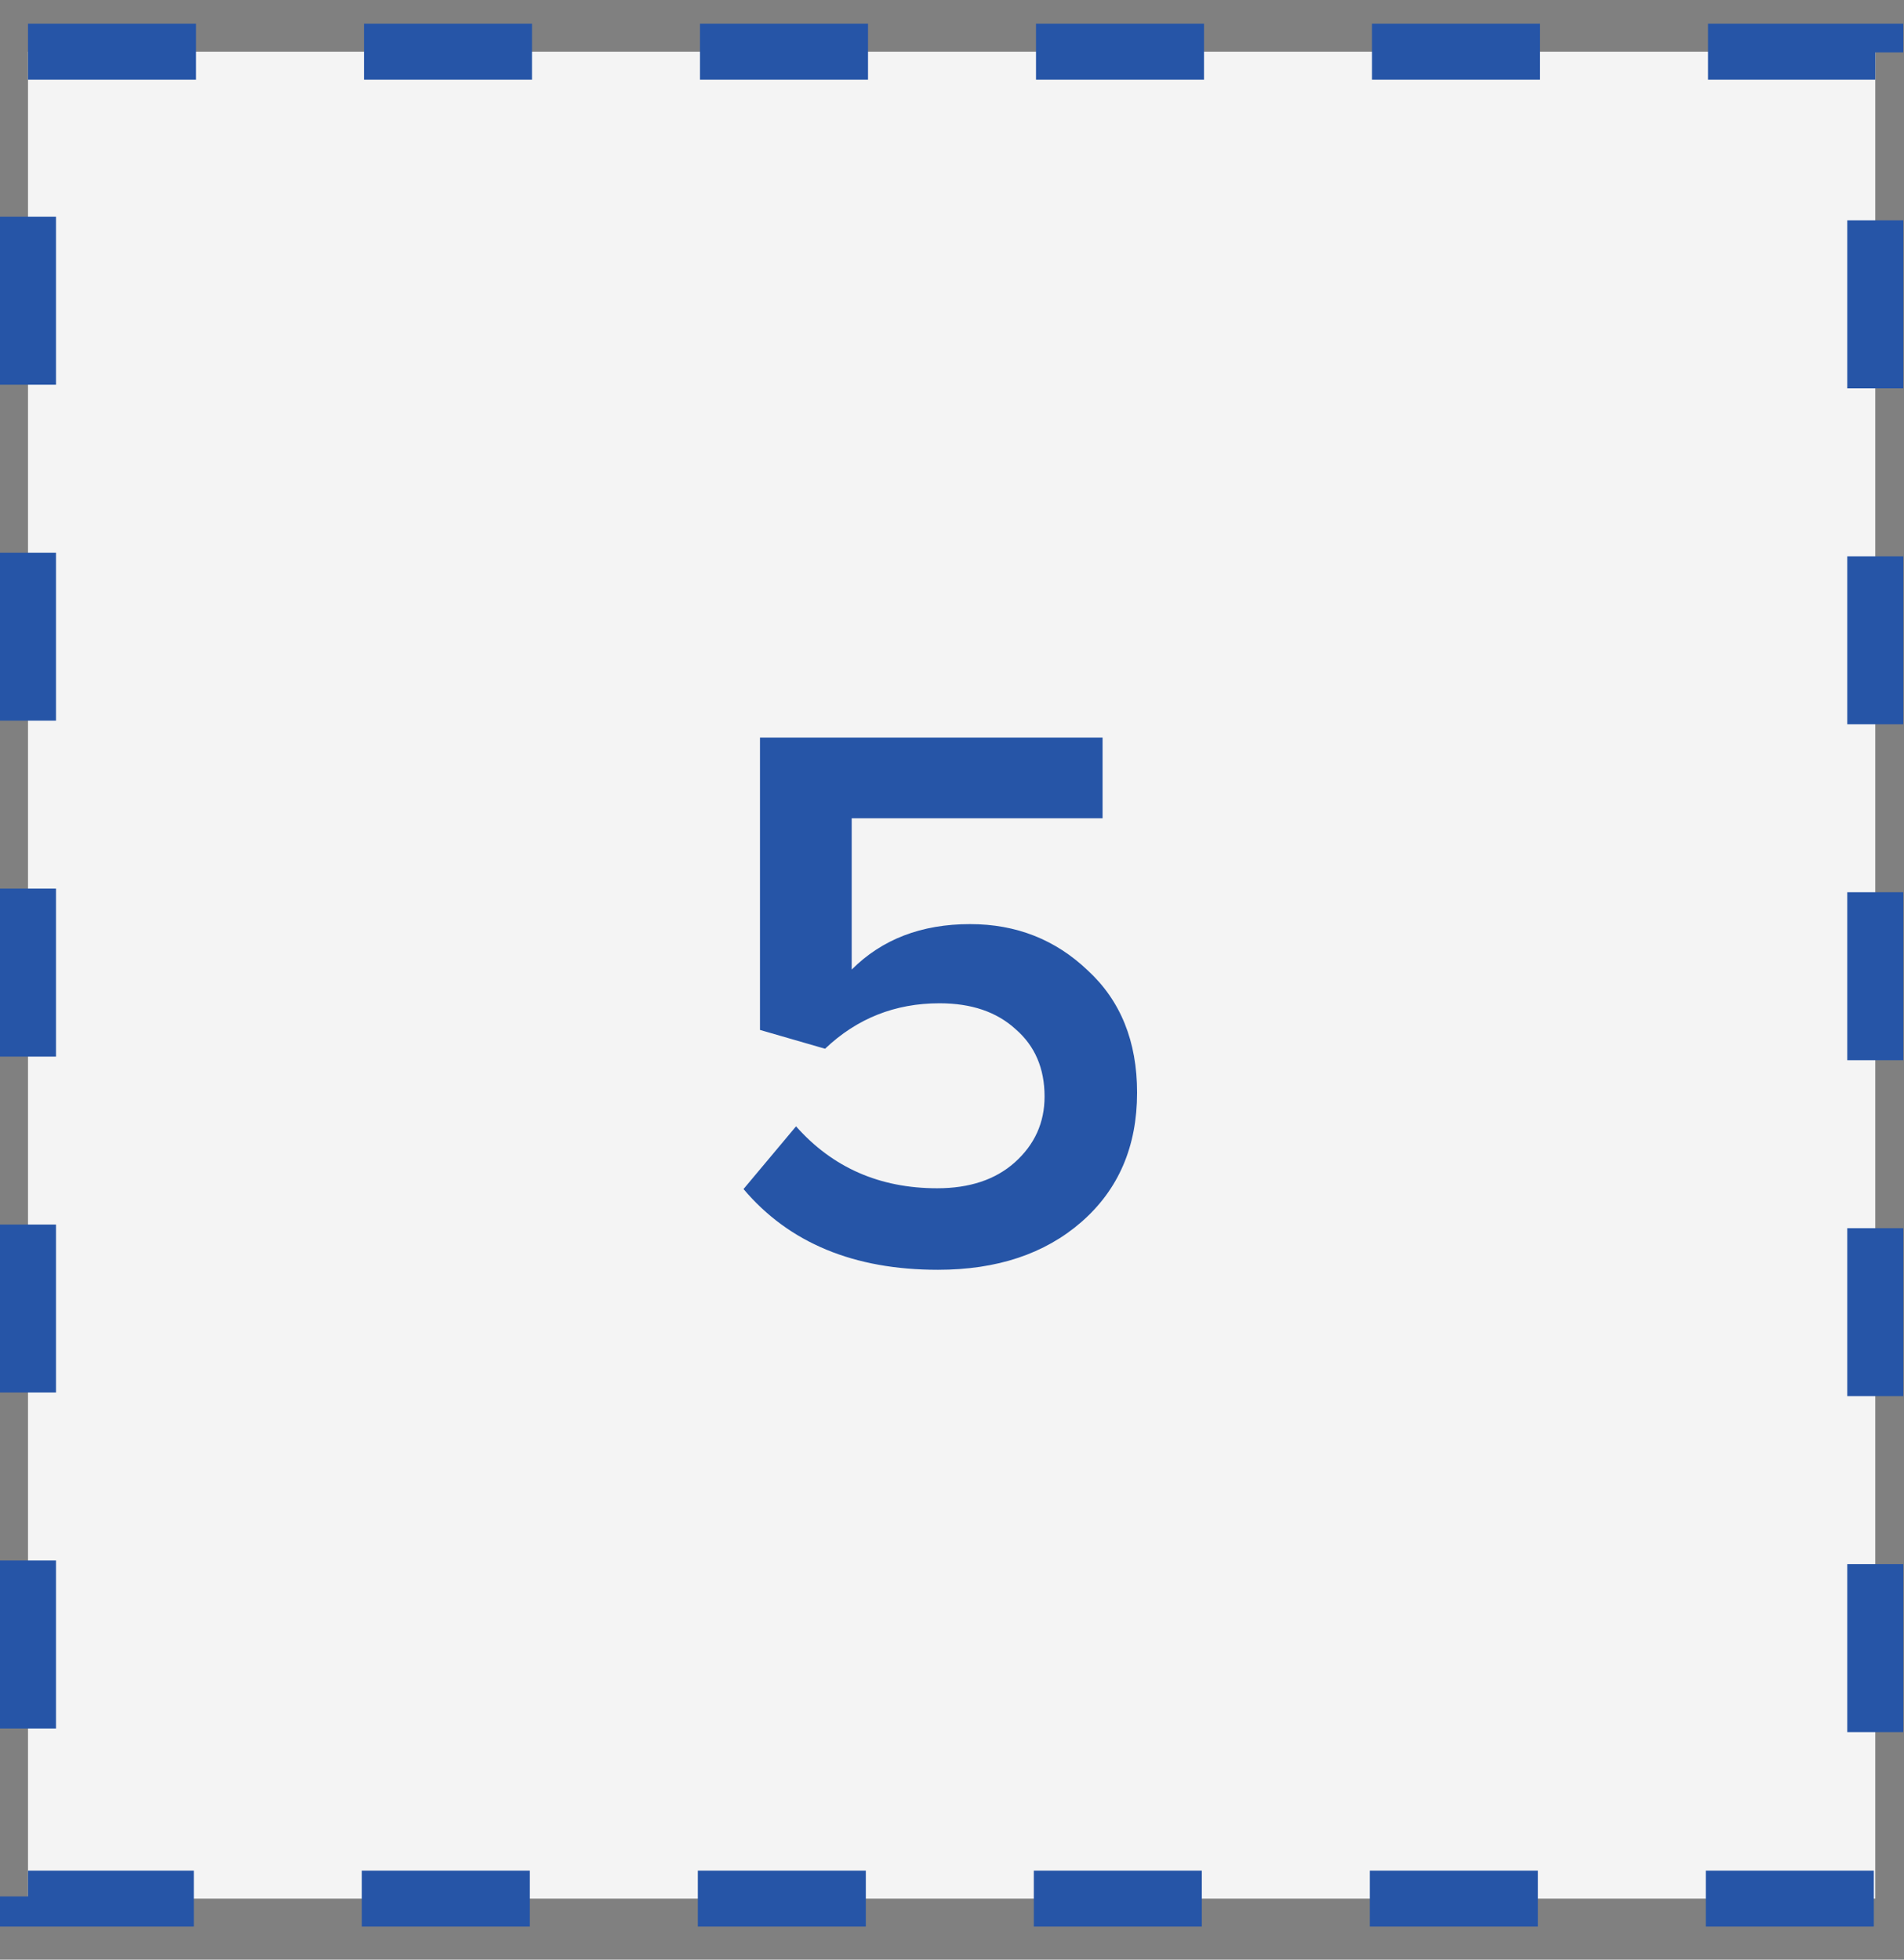 <?xml version="1.0" encoding="UTF-8"?> <svg xmlns="http://www.w3.org/2000/svg" width="34" height="35" viewBox="0 0 34 35" fill="none"><rect x="0" y="0" width="34" height="35" fill="#808080" stroke="none"/> <rect x="0.5" y="0.923" width="32.987" height="32.987" fill="#F4F4F4" stroke="#2655A7" stroke-dasharray="3 3"></rect> <path d="M16.749 22.679C15.246 22.679 14.089 22.198 13.277 21.237L14.215 20.117C14.868 20.854 15.709 21.223 16.735 21.223C17.314 21.223 17.776 21.069 18.121 20.761C18.476 20.443 18.653 20.051 18.653 19.585C18.653 19.081 18.48 18.679 18.135 18.381C17.799 18.073 17.346 17.919 16.777 17.919C15.984 17.919 15.303 18.189 14.733 18.731L13.571 18.395V13.173H19.689V14.615H15.209V17.317C15.751 16.775 16.455 16.505 17.323 16.505C18.145 16.505 18.845 16.78 19.423 17.331C20.011 17.872 20.305 18.6 20.305 19.515C20.305 20.476 19.974 21.246 19.311 21.825C18.658 22.394 17.804 22.679 16.749 22.679Z" fill="#2655A7"></path> </svg> 